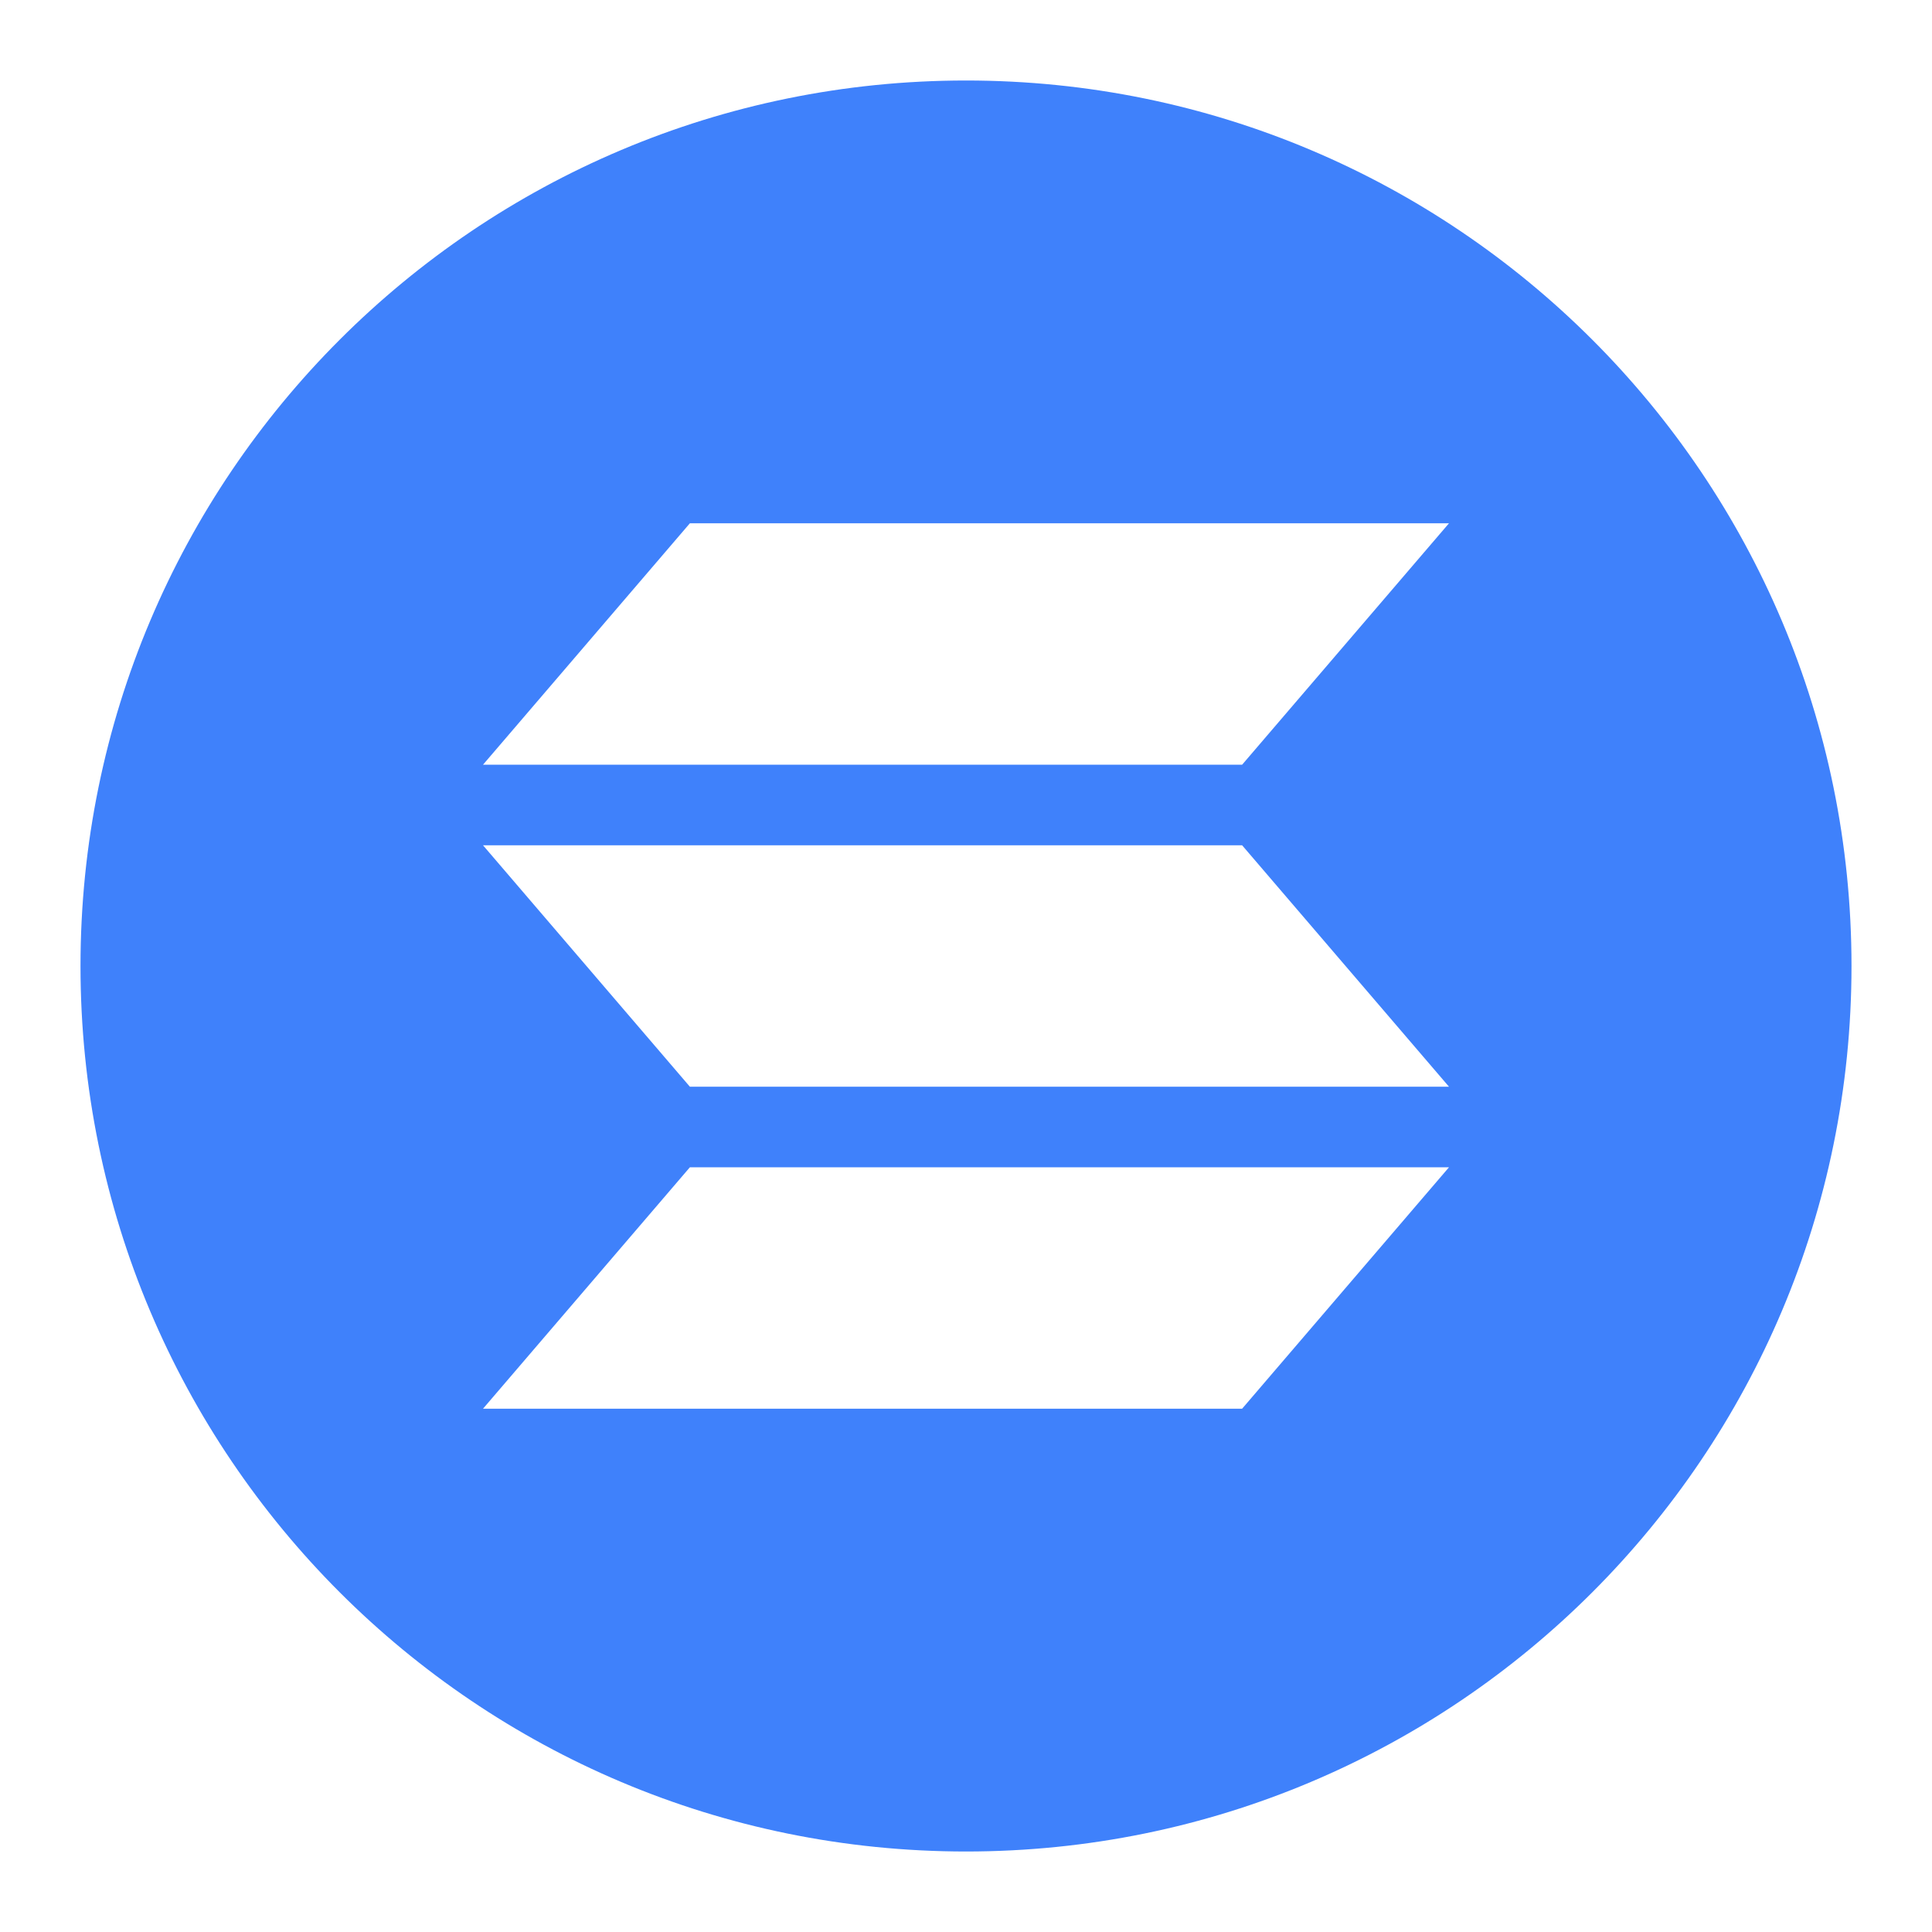 <svg width="45" height="45" viewBox="0 0 45 45" fill="none" xmlns="http://www.w3.org/2000/svg">
<path d="M22.5 1.875C11.1 1.875 1.875 11.1 1.875 22.5C1.875 33.9 11.1 43.125 22.5 43.125C33.9 43.125 43.125 33.9 43.125 22.5C43.125 11.1 33.9 1.875 22.5 1.875ZM28.931 32.812H11.25L16.069 27.188H33.75L28.931 32.812ZM16.069 25.312L11.25 19.688H28.931L33.75 25.312H16.069ZM28.931 17.812H11.25L16.069 12.188H33.75L28.931 17.812Z" fill="#3F81FB"/>
</svg>
